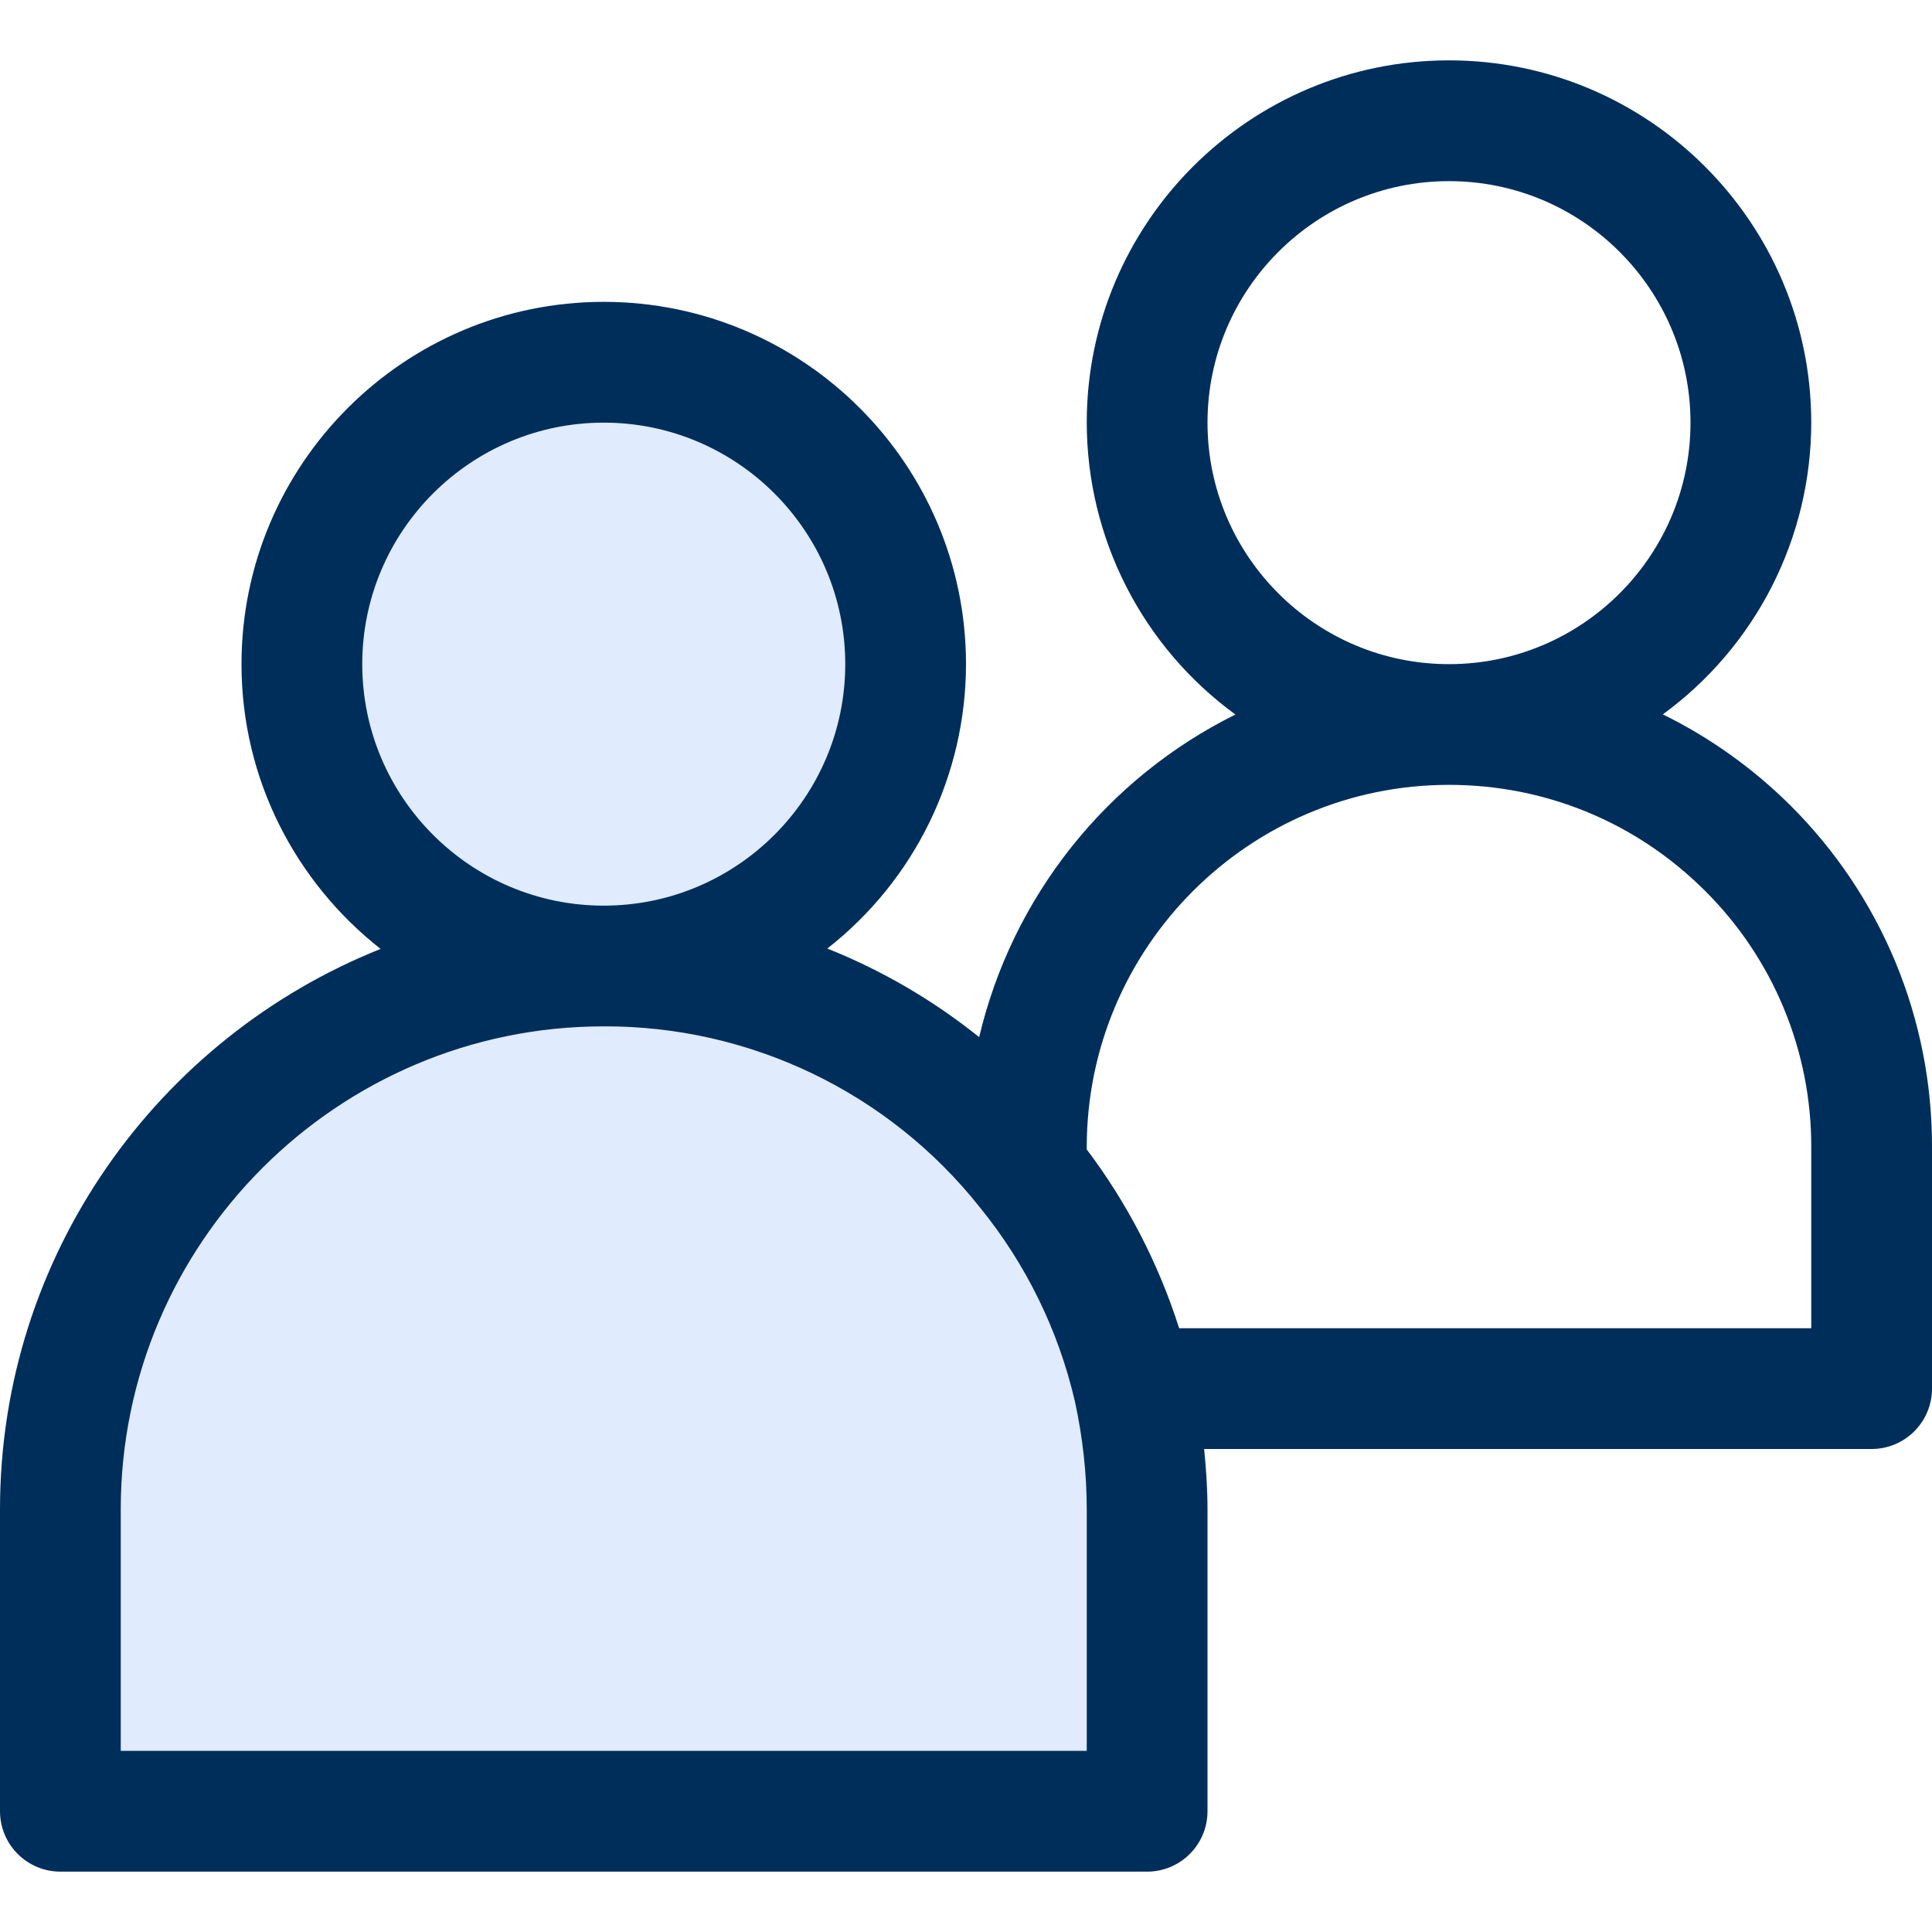 <svg width="50" height="50" viewBox="0 0 50 50" fill="none" xmlns="http://www.w3.org/2000/svg">
<g id="Frame" clip-path="url(#clip0_1502_2371)">
<path id="Vector" d="M29.688 39.062V46.875H1.562V39.062C1.562 35.333 3.044 31.756 5.681 29.119C8.319 26.482 11.895 25 15.625 25C17.725 24.998 19.799 25.469 21.692 26.378C23.586 27.287 25.25 28.61 26.562 30.25C27.916 31.906 28.868 33.852 29.344 35.938C29.562 36.938 29.688 37.984 29.688 39.062Z" fill="#E0EBFE"/>
<path id="Vector_2" d="M7.812 17.188C7.812 19.259 8.636 21.247 10.101 22.712C11.566 24.177 13.553 25 15.625 25C17.697 25 19.684 24.177 21.149 22.712C22.614 21.247 23.438 19.259 23.438 17.188C23.438 15.116 22.614 13.128 21.149 11.663C19.684 10.198 17.697 9.375 15.625 9.375C13.553 9.375 11.566 10.198 10.101 11.663C8.636 13.128 7.812 15.116 7.812 17.188Z" fill="#E0EBFE"/>
<path id="Vector_3" d="M43.034 18.488C44.223 17.62 45.19 16.484 45.858 15.172C46.525 13.86 46.874 12.409 46.875 10.938C46.875 5.767 42.67 1.562 37.5 1.562C32.33 1.562 28.125 5.767 28.125 10.938C28.127 12.411 28.476 13.863 29.145 15.176C29.813 16.488 30.783 17.625 31.973 18.492C30.322 19.31 28.871 20.483 27.725 21.926C26.578 23.369 25.764 25.047 25.341 26.841C24.151 25.886 22.827 25.114 21.411 24.548C22.528 23.674 23.432 22.557 24.054 21.282C24.675 20.006 24.999 18.606 25 17.188C25 12.017 20.795 7.812 15.625 7.812C10.455 7.812 6.25 12.017 6.25 17.188C6.25 20.178 7.662 22.839 9.85 24.558C4.088 26.859 0 32.487 0 39.062V46.875C0 47.289 0.165 47.687 0.458 47.98C0.751 48.273 1.148 48.438 1.562 48.438H29.688C30.102 48.438 30.499 48.273 30.792 47.98C31.085 47.687 31.25 47.289 31.25 46.875V39.062C31.25 38.547 31.216 38.023 31.163 37.5H48.438C48.852 37.5 49.249 37.335 49.542 37.042C49.835 36.749 50 36.352 50 35.938V29.688C50.004 28.045 49.683 26.419 49.055 24.901C48.426 23.384 47.503 22.007 46.339 20.848C45.373 19.887 44.257 19.089 43.034 18.488ZM31.25 10.938C31.25 7.491 34.053 4.688 37.5 4.688C40.947 4.688 43.75 7.491 43.75 10.938C43.75 14.384 40.947 17.188 37.5 17.188C34.053 17.188 31.25 14.384 31.25 10.938ZM9.375 17.188C9.375 13.741 12.178 10.938 15.625 10.938C19.072 10.938 21.875 13.741 21.875 17.188C21.875 20.634 19.072 23.438 15.625 23.438C12.178 23.438 9.375 20.634 9.375 17.188ZM28.125 45.312H3.125V39.062C3.125 32.17 8.733 26.562 15.625 26.562C17.495 26.555 19.341 26.973 21.027 27.783C22.712 28.593 24.191 29.774 25.353 31.239C26.549 32.706 27.392 34.427 27.819 36.27C28.022 37.206 28.125 38.145 28.125 39.062V45.312ZM46.875 34.375H30.516C29.986 32.708 29.178 31.143 28.125 29.747V29.688C28.125 24.517 32.33 20.312 37.5 20.312C40.005 20.312 42.359 21.288 44.13 23.058C45.003 23.927 45.695 24.96 46.166 26.098C46.637 27.236 46.878 28.456 46.875 29.688V34.375Z" fill="#002E5B"/>
</g>
<defs>
<clipPath id="clip0_1502_2371">
<rect width="50" height="50" fill="white"/>
</clipPath>
</defs>
</svg>

